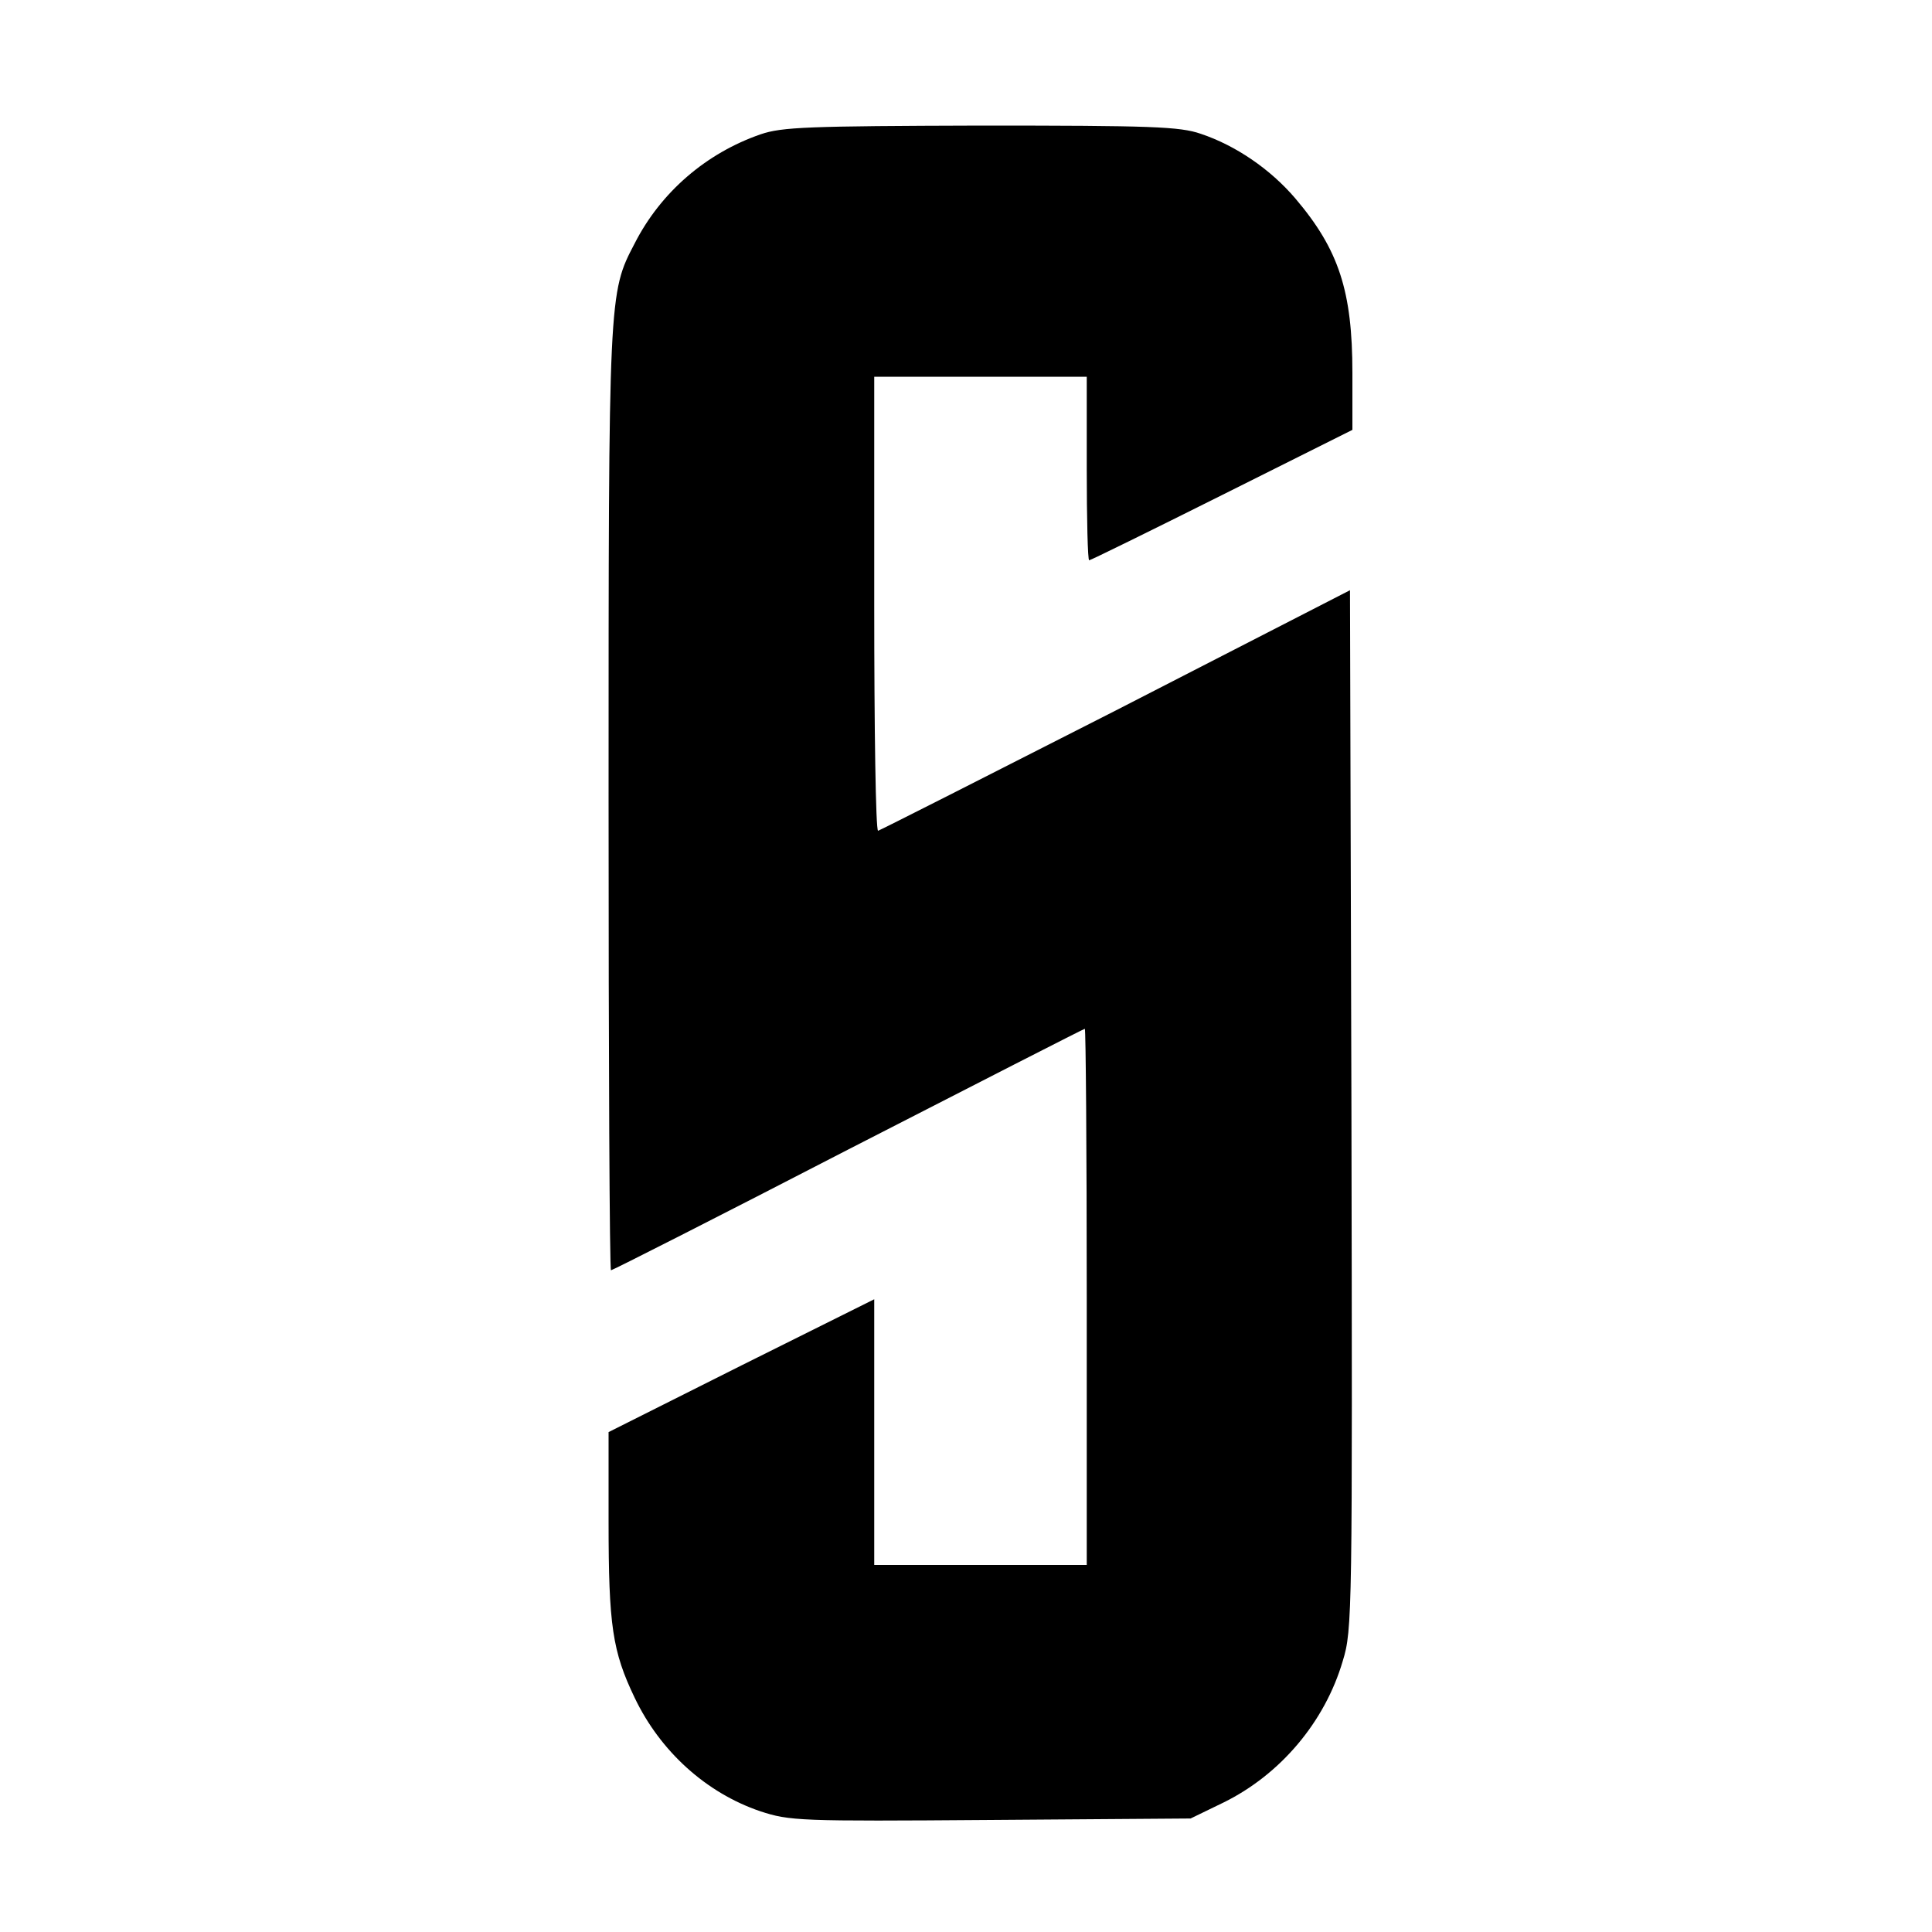<?xml version="1.0" standalone="no"?>
<!DOCTYPE svg PUBLIC "-//W3C//DTD SVG 20010904//EN"
 "http://www.w3.org/TR/2001/REC-SVG-20010904/DTD/svg10.dtd">
<svg version="1.0" xmlns="http://www.w3.org/2000/svg"
 width="400pt" height="400pt" viewBox="0 0 400 400"
 preserveAspectRatio="xMidYMid meet">
<g transform="translate(0,400) scale(0.1,-0.1)"
fill="#000000" stroke="none">
<path d="M1575 3722 c-113 -39 -207 -120 -261 -226 -54 -103 -54 -103 -54
-1153 0 -535 2 -973 5 -973 3 0 224 112 491 250 267 137 488 250 490 250 2 0
4 -250 4 -555 l0 -555 -220 0 -220 0 0 275 0 275 -275 -137 -275 -138 0 -186
c0 -215 8 -268 54 -364 53 -111 148 -197 260 -235 61 -20 80 -21 477 -18 l414
3 68 33 c118 58 210 167 247 293 20 65 20 96 18 1142 l-3 1075 -485 -249
c-267 -136 -488 -248 -492 -249 -5 0 -8 212 -8 470 l0 470 220 0 220 0 0 -190
c0 -104 2 -190 5 -190 3 0 127 61 275 135 l270 135 0 118 c0 169 -28 255 -118
361 -52 61 -124 110 -196 134 -43 15 -103 17 -455 17 -359 -1 -412 -3 -456
-18z"/>
</g>
</svg>
